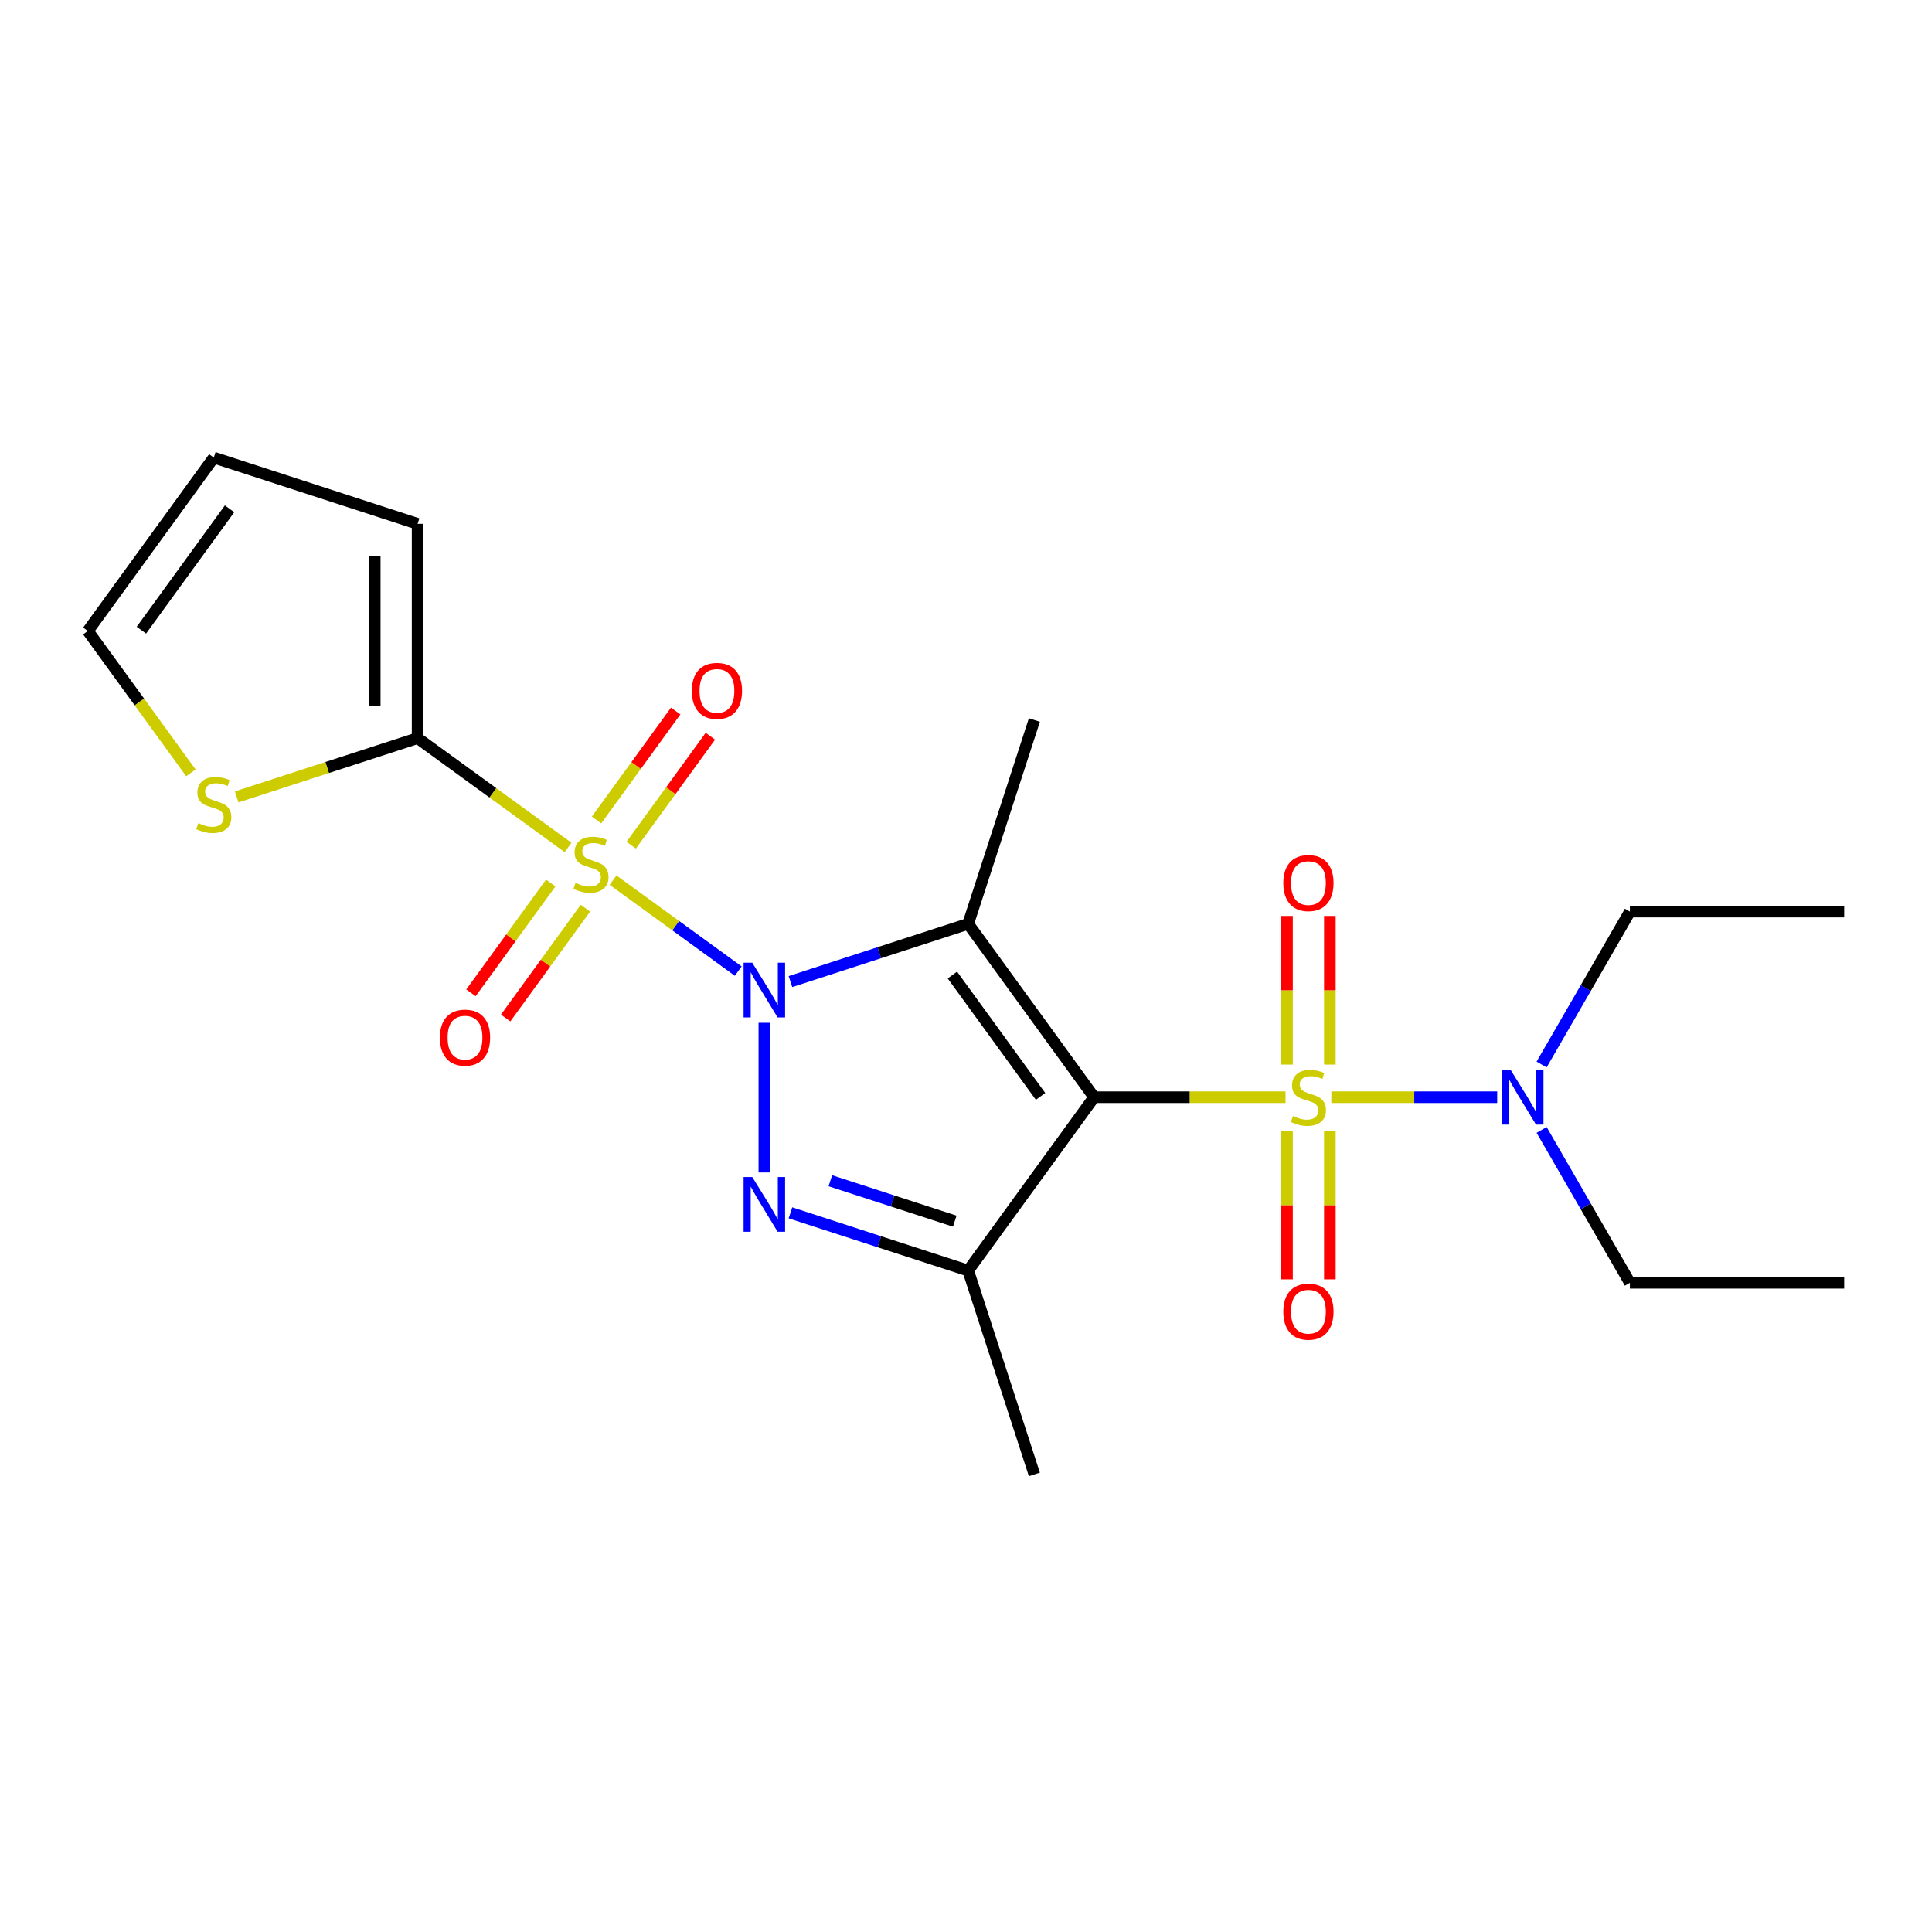 <?xml version='1.0' encoding='iso-8859-1'?>
<svg version='1.1' baseProfile='full'
              xmlns='http://www.w3.org/2000/svg'
                      xmlns:rdkit='http://www.rdkit.org/xml'
                      xmlns:xlink='http://www.w3.org/1999/xlink'
                  xml:space='preserve'
width='1000px' height='1000px' viewBox='0 0 1000 1000'>
<!-- END OF HEADER -->
<rect style='opacity:1.0;fill:#FFFFFF;stroke:none' width='1000' height='1000' x='0' y='0'> </rect>
<path class='bond-0' d='M 382.111,502.634 L 349.716,479.098' style='fill:none;fill-rule:evenodd;stroke:#0000FF;stroke-width:6px;stroke-linecap:butt;stroke-linejoin:miter;stroke-opacity:1' />
<path class='bond-0' d='M 349.716,479.098 L 317.321,455.562' style='fill:none;fill-rule:evenodd;stroke:#CCCC00;stroke-width:6px;stroke-linecap:butt;stroke-linejoin:miter;stroke-opacity:1' />
<path class='bond-2' d='M 409.137,508.061 L 455.127,493.118' style='fill:none;fill-rule:evenodd;stroke:#0000FF;stroke-width:6px;stroke-linecap:butt;stroke-linejoin:miter;stroke-opacity:1' />
<path class='bond-2' d='M 455.127,493.118 L 501.117,478.175' style='fill:none;fill-rule:evenodd;stroke:#000000;stroke-width:6px;stroke-linecap:butt;stroke-linejoin:miter;stroke-opacity:1' />
<path class='bond-4' d='M 395.624,529.385 L 395.624,606.865' style='fill:none;fill-rule:evenodd;stroke:#0000FF;stroke-width:6px;stroke-linecap:butt;stroke-linejoin:miter;stroke-opacity:1' />
<path class='bond-6' d='M 294.032,438.641 L 255.09,410.348' style='fill:none;fill-rule:evenodd;stroke:#CCCC00;stroke-width:6px;stroke-linecap:butt;stroke-linejoin:miter;stroke-opacity:1' />
<path class='bond-6' d='M 255.09,410.348 L 216.147,382.054' style='fill:none;fill-rule:evenodd;stroke:#000000;stroke-width:6px;stroke-linecap:butt;stroke-linejoin:miter;stroke-opacity:1' />
<path class='bond-8' d='M 326.712,437.459 L 347.199,409.261' style='fill:none;fill-rule:evenodd;stroke:#CCCC00;stroke-width:6px;stroke-linecap:butt;stroke-linejoin:miter;stroke-opacity:1' />
<path class='bond-8' d='M 347.199,409.261 L 367.686,381.064' style='fill:none;fill-rule:evenodd;stroke:#FF0000;stroke-width:6px;stroke-linecap:butt;stroke-linejoin:miter;stroke-opacity:1' />
<path class='bond-8' d='M 308.765,424.419 L 329.251,396.221' style='fill:none;fill-rule:evenodd;stroke:#CCCC00;stroke-width:6px;stroke-linecap:butt;stroke-linejoin:miter;stroke-opacity:1' />
<path class='bond-8' d='M 329.251,396.221 L 349.738,368.024' style='fill:none;fill-rule:evenodd;stroke:#FF0000;stroke-width:6px;stroke-linecap:butt;stroke-linejoin:miter;stroke-opacity:1' />
<path class='bond-9' d='M 285.058,457.048 L 264.412,485.465' style='fill:none;fill-rule:evenodd;stroke:#CCCC00;stroke-width:6px;stroke-linecap:butt;stroke-linejoin:miter;stroke-opacity:1' />
<path class='bond-9' d='M 264.412,485.465 L 243.765,513.883' style='fill:none;fill-rule:evenodd;stroke:#FF0000;stroke-width:6px;stroke-linecap:butt;stroke-linejoin:miter;stroke-opacity:1' />
<path class='bond-9' d='M 303.006,470.087 L 282.36,498.505' style='fill:none;fill-rule:evenodd;stroke:#CCCC00;stroke-width:6px;stroke-linecap:butt;stroke-linejoin:miter;stroke-opacity:1' />
<path class='bond-9' d='M 282.36,498.505 L 261.713,526.922' style='fill:none;fill-rule:evenodd;stroke:#FF0000;stroke-width:6px;stroke-linecap:butt;stroke-linejoin:miter;stroke-opacity:1' />
<path class='bond-1' d='M 566.316,567.913 L 501.117,478.175' style='fill:none;fill-rule:evenodd;stroke:#000000;stroke-width:6px;stroke-linecap:butt;stroke-linejoin:miter;stroke-opacity:1' />
<path class='bond-1' d='M 538.589,567.492 L 492.95,504.675' style='fill:none;fill-rule:evenodd;stroke:#000000;stroke-width:6px;stroke-linecap:butt;stroke-linejoin:miter;stroke-opacity:1' />
<path class='bond-3' d='M 566.316,567.913 L 615.851,567.913' style='fill:none;fill-rule:evenodd;stroke:#000000;stroke-width:6px;stroke-linecap:butt;stroke-linejoin:miter;stroke-opacity:1' />
<path class='bond-3' d='M 615.851,567.913 L 665.386,567.913' style='fill:none;fill-rule:evenodd;stroke:#CCCC00;stroke-width:6px;stroke-linecap:butt;stroke-linejoin:miter;stroke-opacity:1' />
<path class='bond-22' d='M 566.316,567.913 L 501.117,657.652' style='fill:none;fill-rule:evenodd;stroke:#000000;stroke-width:6px;stroke-linecap:butt;stroke-linejoin:miter;stroke-opacity:1' />
<path class='bond-16' d='M 501.117,478.175 L 535.394,372.681' style='fill:none;fill-rule:evenodd;stroke:#000000;stroke-width:6px;stroke-linecap:butt;stroke-linejoin:miter;stroke-opacity:1' />
<path class='bond-7' d='M 689.092,567.913 L 732.018,567.913' style='fill:none;fill-rule:evenodd;stroke:#CCCC00;stroke-width:6px;stroke-linecap:butt;stroke-linejoin:miter;stroke-opacity:1' />
<path class='bond-7' d='M 732.018,567.913 L 774.945,567.913' style='fill:none;fill-rule:evenodd;stroke:#0000FF;stroke-width:6px;stroke-linecap:butt;stroke-linejoin:miter;stroke-opacity:1' />
<path class='bond-11' d='M 666.147,585.566 L 666.147,623.875' style='fill:none;fill-rule:evenodd;stroke:#CCCC00;stroke-width:6px;stroke-linecap:butt;stroke-linejoin:miter;stroke-opacity:1' />
<path class='bond-11' d='M 666.147,623.875 L 666.147,662.184' style='fill:none;fill-rule:evenodd;stroke:#FF0000;stroke-width:6px;stroke-linecap:butt;stroke-linejoin:miter;stroke-opacity:1' />
<path class='bond-11' d='M 688.331,585.566 L 688.331,623.875' style='fill:none;fill-rule:evenodd;stroke:#CCCC00;stroke-width:6px;stroke-linecap:butt;stroke-linejoin:miter;stroke-opacity:1' />
<path class='bond-11' d='M 688.331,623.875 L 688.331,662.184' style='fill:none;fill-rule:evenodd;stroke:#FF0000;stroke-width:6px;stroke-linecap:butt;stroke-linejoin:miter;stroke-opacity:1' />
<path class='bond-12' d='M 688.331,551.02 L 688.331,512.561' style='fill:none;fill-rule:evenodd;stroke:#CCCC00;stroke-width:6px;stroke-linecap:butt;stroke-linejoin:miter;stroke-opacity:1' />
<path class='bond-12' d='M 688.331,512.561 L 688.331,474.101' style='fill:none;fill-rule:evenodd;stroke:#FF0000;stroke-width:6px;stroke-linecap:butt;stroke-linejoin:miter;stroke-opacity:1' />
<path class='bond-12' d='M 666.147,551.02 L 666.147,512.561' style='fill:none;fill-rule:evenodd;stroke:#CCCC00;stroke-width:6px;stroke-linecap:butt;stroke-linejoin:miter;stroke-opacity:1' />
<path class='bond-12' d='M 666.147,512.561 L 666.147,474.101' style='fill:none;fill-rule:evenodd;stroke:#FF0000;stroke-width:6px;stroke-linecap:butt;stroke-linejoin:miter;stroke-opacity:1' />
<path class='bond-5' d='M 409.137,627.765 L 455.127,642.708' style='fill:none;fill-rule:evenodd;stroke:#0000FF;stroke-width:6px;stroke-linecap:butt;stroke-linejoin:miter;stroke-opacity:1' />
<path class='bond-5' d='M 455.127,642.708 L 501.117,657.652' style='fill:none;fill-rule:evenodd;stroke:#000000;stroke-width:6px;stroke-linecap:butt;stroke-linejoin:miter;stroke-opacity:1' />
<path class='bond-5' d='M 429.789,611.149 L 461.982,621.61' style='fill:none;fill-rule:evenodd;stroke:#0000FF;stroke-width:6px;stroke-linecap:butt;stroke-linejoin:miter;stroke-opacity:1' />
<path class='bond-5' d='M 461.982,621.61 L 494.176,632.07' style='fill:none;fill-rule:evenodd;stroke:#000000;stroke-width:6px;stroke-linecap:butt;stroke-linejoin:miter;stroke-opacity:1' />
<path class='bond-17' d='M 501.117,657.652 L 535.394,763.145' style='fill:none;fill-rule:evenodd;stroke:#000000;stroke-width:6px;stroke-linecap:butt;stroke-linejoin:miter;stroke-opacity:1' />
<path class='bond-10' d='M 216.147,382.054 L 169.327,397.267' style='fill:none;fill-rule:evenodd;stroke:#000000;stroke-width:6px;stroke-linecap:butt;stroke-linejoin:miter;stroke-opacity:1' />
<path class='bond-10' d='M 169.327,397.267 L 122.506,412.48' style='fill:none;fill-rule:evenodd;stroke:#CCCC00;stroke-width:6px;stroke-linecap:butt;stroke-linejoin:miter;stroke-opacity:1' />
<path class='bond-13' d='M 216.147,382.054 L 216.147,271.132' style='fill:none;fill-rule:evenodd;stroke:#000000;stroke-width:6px;stroke-linecap:butt;stroke-linejoin:miter;stroke-opacity:1' />
<path class='bond-13' d='M 193.962,365.416 L 193.962,287.77' style='fill:none;fill-rule:evenodd;stroke:#000000;stroke-width:6px;stroke-linecap:butt;stroke-linejoin:miter;stroke-opacity:1' />
<path class='bond-18' d='M 797.938,550.98 L 820.78,511.416' style='fill:none;fill-rule:evenodd;stroke:#0000FF;stroke-width:6px;stroke-linecap:butt;stroke-linejoin:miter;stroke-opacity:1' />
<path class='bond-18' d='M 820.78,511.416 L 843.623,471.851' style='fill:none;fill-rule:evenodd;stroke:#000000;stroke-width:6px;stroke-linecap:butt;stroke-linejoin:miter;stroke-opacity:1' />
<path class='bond-19' d='M 797.938,584.846 L 820.78,624.411' style='fill:none;fill-rule:evenodd;stroke:#0000FF;stroke-width:6px;stroke-linecap:butt;stroke-linejoin:miter;stroke-opacity:1' />
<path class='bond-19' d='M 820.78,624.411 L 843.623,663.975' style='fill:none;fill-rule:evenodd;stroke:#000000;stroke-width:6px;stroke-linecap:butt;stroke-linejoin:miter;stroke-opacity:1' />
<path class='bond-14' d='M 98.8,400.017 L 72.127,363.305' style='fill:none;fill-rule:evenodd;stroke:#CCCC00;stroke-width:6px;stroke-linecap:butt;stroke-linejoin:miter;stroke-opacity:1' />
<path class='bond-14' d='M 72.127,363.305 L 45.455,326.593' style='fill:none;fill-rule:evenodd;stroke:#000000;stroke-width:6px;stroke-linecap:butt;stroke-linejoin:miter;stroke-opacity:1' />
<path class='bond-15' d='M 216.147,271.132 L 110.653,236.855' style='fill:none;fill-rule:evenodd;stroke:#000000;stroke-width:6px;stroke-linecap:butt;stroke-linejoin:miter;stroke-opacity:1' />
<path class='bond-23' d='M 45.455,326.593 L 110.653,236.855' style='fill:none;fill-rule:evenodd;stroke:#000000;stroke-width:6px;stroke-linecap:butt;stroke-linejoin:miter;stroke-opacity:1' />
<path class='bond-23' d='M 73.182,326.172 L 118.821,263.355' style='fill:none;fill-rule:evenodd;stroke:#000000;stroke-width:6px;stroke-linecap:butt;stroke-linejoin:miter;stroke-opacity:1' />
<path class='bond-21' d='M 843.623,471.851 L 954.545,471.851' style='fill:none;fill-rule:evenodd;stroke:#000000;stroke-width:6px;stroke-linecap:butt;stroke-linejoin:miter;stroke-opacity:1' />
<path class='bond-20' d='M 843.623,663.975 L 954.545,663.975' style='fill:none;fill-rule:evenodd;stroke:#000000;stroke-width:6px;stroke-linecap:butt;stroke-linejoin:miter;stroke-opacity:1' />
<path  class='atom-0' d='M 389.364 498.292
L 398.644 513.292
Q 399.564 514.772, 401.044 517.452
Q 402.524 520.132, 402.604 520.292
L 402.604 498.292
L 406.364 498.292
L 406.364 526.612
L 402.484 526.612
L 392.524 510.212
Q 391.364 508.292, 390.124 506.092
Q 388.924 503.892, 388.564 503.212
L 388.564 526.612
L 384.884 526.612
L 384.884 498.292
L 389.364 498.292
' fill='#0000FF'/>
<path  class='atom-1' d='M 297.885 456.973
Q 298.205 457.093, 299.525 457.653
Q 300.845 458.213, 302.285 458.573
Q 303.765 458.893, 305.205 458.893
Q 307.885 458.893, 309.445 457.613
Q 311.005 456.293, 311.005 454.013
Q 311.005 452.453, 310.205 451.493
Q 309.445 450.533, 308.245 450.013
Q 307.045 449.493, 305.045 448.893
Q 302.525 448.133, 301.005 447.413
Q 299.525 446.693, 298.445 445.173
Q 297.405 443.653, 297.405 441.093
Q 297.405 437.533, 299.805 435.333
Q 302.245 433.133, 307.045 433.133
Q 310.325 433.133, 314.045 434.693
L 313.125 437.773
Q 309.725 436.373, 307.165 436.373
Q 304.405 436.373, 302.885 437.533
Q 301.365 438.653, 301.405 440.613
Q 301.405 442.133, 302.165 443.053
Q 302.965 443.973, 304.085 444.493
Q 305.245 445.013, 307.165 445.613
Q 309.725 446.413, 311.245 447.213
Q 312.765 448.013, 313.845 449.653
Q 314.965 451.253, 314.965 454.013
Q 314.965 457.933, 312.325 460.053
Q 309.725 462.133, 305.365 462.133
Q 302.845 462.133, 300.925 461.573
Q 299.045 461.053, 296.805 460.133
L 297.885 456.973
' fill='#CCCC00'/>
<path  class='atom-4' d='M 669.239 577.633
Q 669.559 577.753, 670.879 578.313
Q 672.199 578.873, 673.639 579.233
Q 675.119 579.553, 676.559 579.553
Q 679.239 579.553, 680.799 578.273
Q 682.359 576.953, 682.359 574.673
Q 682.359 573.113, 681.559 572.153
Q 680.799 571.193, 679.599 570.673
Q 678.399 570.153, 676.399 569.553
Q 673.879 568.793, 672.359 568.073
Q 670.879 567.353, 669.799 565.833
Q 668.759 564.313, 668.759 561.753
Q 668.759 558.193, 671.159 555.993
Q 673.599 553.793, 678.399 553.793
Q 681.679 553.793, 685.399 555.353
L 684.479 558.433
Q 681.079 557.033, 678.519 557.033
Q 675.759 557.033, 674.239 558.193
Q 672.719 559.313, 672.759 561.273
Q 672.759 562.793, 673.519 563.713
Q 674.319 564.633, 675.439 565.153
Q 676.599 565.673, 678.519 566.273
Q 681.079 567.073, 682.599 567.873
Q 684.119 568.673, 685.199 570.313
Q 686.319 571.913, 686.319 574.673
Q 686.319 578.593, 683.679 580.713
Q 681.079 582.793, 676.719 582.793
Q 674.199 582.793, 672.279 582.233
Q 670.399 581.713, 668.159 580.793
L 669.239 577.633
' fill='#CCCC00'/>
<path  class='atom-5' d='M 389.364 609.215
L 398.644 624.215
Q 399.564 625.695, 401.044 628.375
Q 402.524 631.055, 402.604 631.215
L 402.604 609.215
L 406.364 609.215
L 406.364 637.535
L 402.484 637.535
L 392.524 621.135
Q 391.364 619.215, 390.124 617.015
Q 388.924 614.815, 388.564 614.135
L 388.564 637.535
L 384.884 637.535
L 384.884 609.215
L 389.364 609.215
' fill='#0000FF'/>
<path  class='atom-8' d='M 781.901 553.753
L 791.181 568.753
Q 792.101 570.233, 793.581 572.913
Q 795.061 575.593, 795.141 575.753
L 795.141 553.753
L 798.901 553.753
L 798.901 582.073
L 795.021 582.073
L 785.061 565.673
Q 783.901 563.753, 782.661 561.553
Q 781.461 559.353, 781.101 558.673
L 781.101 582.073
L 777.421 582.073
L 777.421 553.753
L 781.901 553.753
' fill='#0000FF'/>
<path  class='atom-9' d='M 358.084 357.595
Q 358.084 350.795, 361.444 346.995
Q 364.804 343.195, 371.084 343.195
Q 377.364 343.195, 380.724 346.995
Q 384.084 350.795, 384.084 357.595
Q 384.084 364.475, 380.684 368.395
Q 377.284 372.275, 371.084 372.275
Q 364.844 372.275, 361.444 368.395
Q 358.084 364.515, 358.084 357.595
M 371.084 369.075
Q 375.404 369.075, 377.724 366.195
Q 380.084 363.275, 380.084 357.595
Q 380.084 352.035, 377.724 349.235
Q 375.404 346.395, 371.084 346.395
Q 366.764 346.395, 364.404 349.195
Q 362.084 351.995, 362.084 357.595
Q 362.084 363.315, 364.404 366.195
Q 366.764 369.075, 371.084 369.075
' fill='#FF0000'/>
<path  class='atom-10' d='M 227.687 537.071
Q 227.687 530.271, 231.047 526.471
Q 234.407 522.671, 240.687 522.671
Q 246.967 522.671, 250.327 526.471
Q 253.687 530.271, 253.687 537.071
Q 253.687 543.951, 250.287 547.871
Q 246.887 551.751, 240.687 551.751
Q 234.447 551.751, 231.047 547.871
Q 227.687 543.991, 227.687 537.071
M 240.687 548.551
Q 245.007 548.551, 247.327 545.671
Q 249.687 542.751, 249.687 537.071
Q 249.687 531.511, 247.327 528.711
Q 245.007 525.871, 240.687 525.871
Q 236.367 525.871, 234.007 528.671
Q 231.687 531.471, 231.687 537.071
Q 231.687 542.791, 234.007 545.671
Q 236.367 548.551, 240.687 548.551
' fill='#FF0000'/>
<path  class='atom-11' d='M 102.653 426.051
Q 102.973 426.171, 104.293 426.731
Q 105.613 427.291, 107.053 427.651
Q 108.533 427.971, 109.973 427.971
Q 112.653 427.971, 114.213 426.691
Q 115.773 425.371, 115.773 423.091
Q 115.773 421.531, 114.973 420.571
Q 114.213 419.611, 113.013 419.091
Q 111.813 418.571, 109.813 417.971
Q 107.293 417.211, 105.773 416.491
Q 104.293 415.771, 103.213 414.251
Q 102.173 412.731, 102.173 410.171
Q 102.173 406.611, 104.573 404.411
Q 107.013 402.211, 111.813 402.211
Q 115.093 402.211, 118.813 403.771
L 117.893 406.851
Q 114.493 405.451, 111.933 405.451
Q 109.173 405.451, 107.653 406.611
Q 106.133 407.731, 106.173 409.691
Q 106.173 411.211, 106.933 412.131
Q 107.733 413.051, 108.853 413.571
Q 110.013 414.091, 111.933 414.691
Q 114.493 415.491, 116.013 416.291
Q 117.533 417.091, 118.613 418.731
Q 119.733 420.331, 119.733 423.091
Q 119.733 427.011, 117.093 429.131
Q 114.493 431.211, 110.133 431.211
Q 107.613 431.211, 105.693 430.651
Q 103.813 430.131, 101.573 429.211
L 102.653 426.051
' fill='#CCCC00'/>
<path  class='atom-12' d='M 664.239 678.916
Q 664.239 672.116, 667.599 668.316
Q 670.959 664.516, 677.239 664.516
Q 683.519 664.516, 686.879 668.316
Q 690.239 672.116, 690.239 678.916
Q 690.239 685.796, 686.839 689.716
Q 683.439 693.596, 677.239 693.596
Q 670.999 693.596, 667.599 689.716
Q 664.239 685.836, 664.239 678.916
M 677.239 690.396
Q 681.559 690.396, 683.879 687.516
Q 686.239 684.596, 686.239 678.916
Q 686.239 673.356, 683.879 670.556
Q 681.559 667.716, 677.239 667.716
Q 672.919 667.716, 670.559 670.516
Q 668.239 673.316, 668.239 678.916
Q 668.239 684.636, 670.559 687.516
Q 672.919 690.396, 677.239 690.396
' fill='#FF0000'/>
<path  class='atom-13' d='M 664.239 457.071
Q 664.239 450.271, 667.599 446.471
Q 670.959 442.671, 677.239 442.671
Q 683.519 442.671, 686.879 446.471
Q 690.239 450.271, 690.239 457.071
Q 690.239 463.951, 686.839 467.871
Q 683.439 471.751, 677.239 471.751
Q 670.999 471.751, 667.599 467.871
Q 664.239 463.991, 664.239 457.071
M 677.239 468.551
Q 681.559 468.551, 683.879 465.671
Q 686.239 462.751, 686.239 457.071
Q 686.239 451.511, 683.879 448.711
Q 681.559 445.871, 677.239 445.871
Q 672.919 445.871, 670.559 448.671
Q 668.239 451.471, 668.239 457.071
Q 668.239 462.791, 670.559 465.671
Q 672.919 468.551, 677.239 468.551
' fill='#FF0000'/>
</svg>
